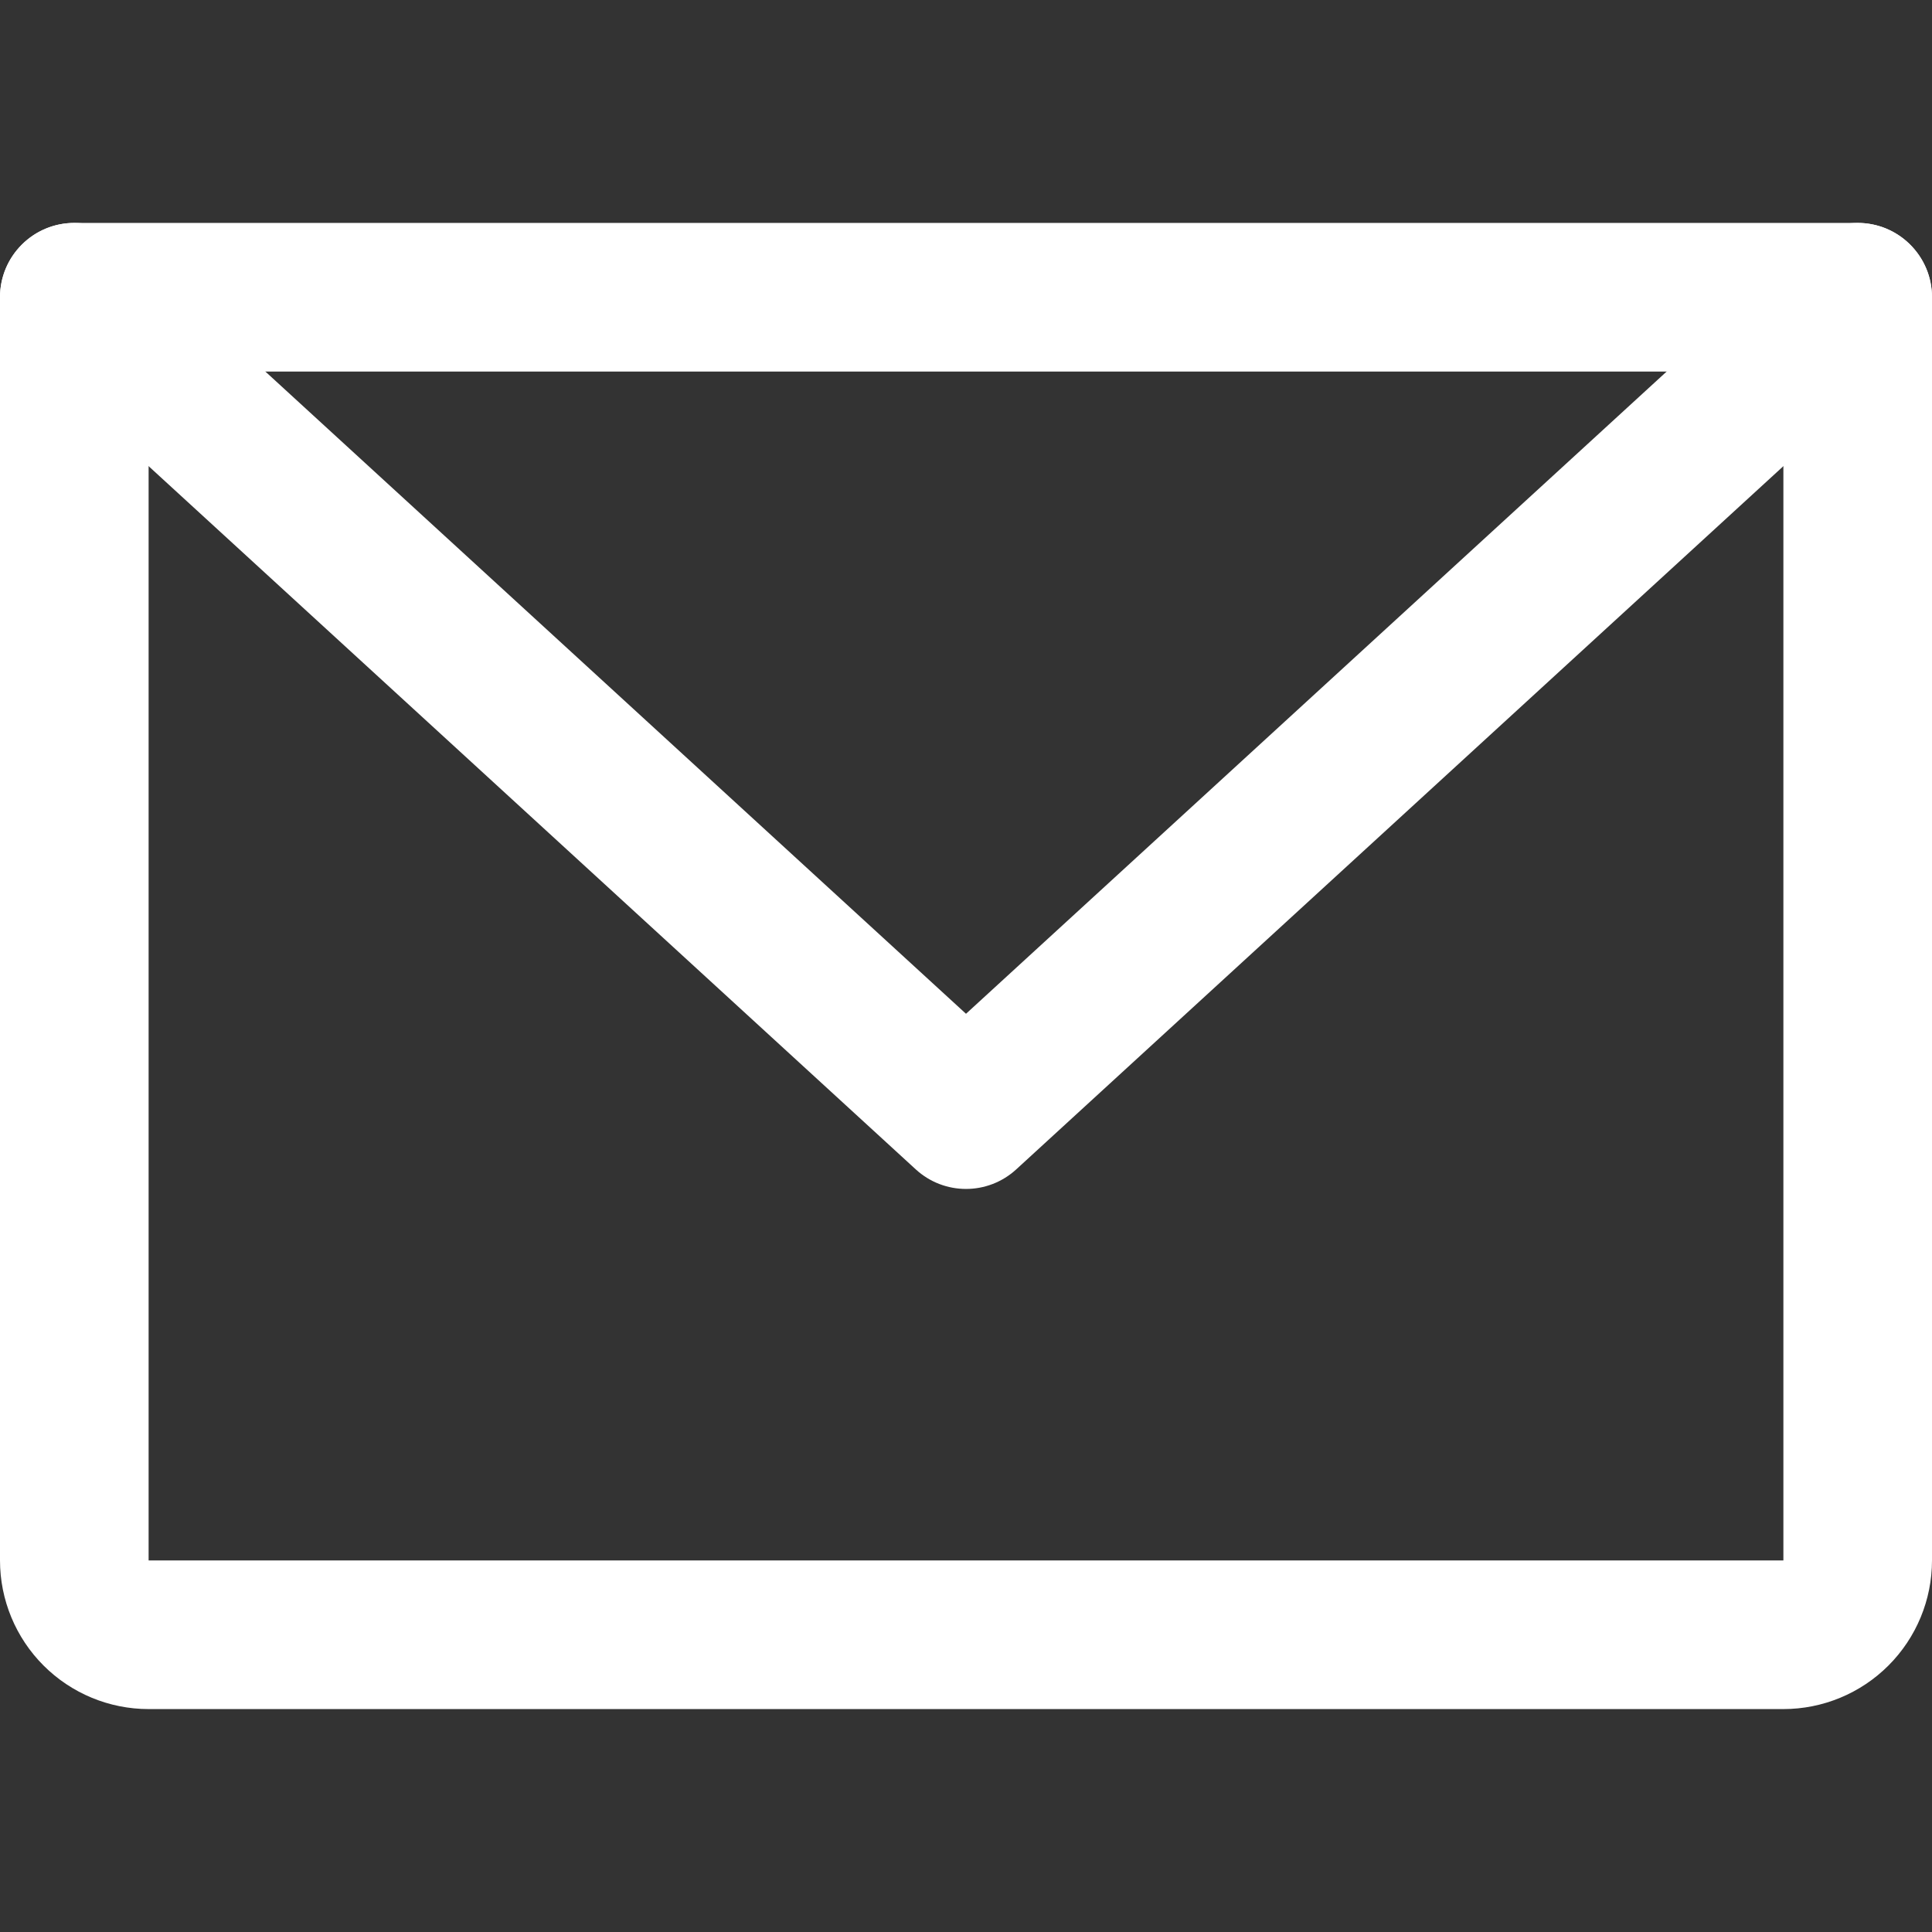 <svg width="26" height="26" viewBox="0 0 26 26" fill="none" xmlns="http://www.w3.org/2000/svg">
<rect x="0" y="0" width="26" height="26" fill="#333333" stroke="none"/>
<path fill-rule="evenodd" clip-rule="evenodd" d="M0 4C0 3.448 0.448 3 1 3H25C25.552 3 26 3.448 26 4V21C26 21.53 25.789 22.039 25.414 22.414C25.039 22.789 24.53 23 24 23H2C1.47 23 0.961 22.789 0.586 22.414C0.211 22.039 0 21.53 0 21V4ZM2 5V21H24V5H2Z" fill="white"/>
<path fill-rule="evenodd" clip-rule="evenodd" d="M0.263 3.324C0.636 2.917 1.269 2.89 1.676 3.263L13 13.643L24.324 3.263C24.731 2.89 25.364 2.917 25.737 3.324C26.11 3.731 26.083 4.364 25.676 4.737L13.676 15.737C13.293 16.088 12.707 16.088 12.324 15.737L0.324 4.737C-0.083 4.364 -0.11 3.731 0.263 3.324Z" fill="white"/>
</svg>

